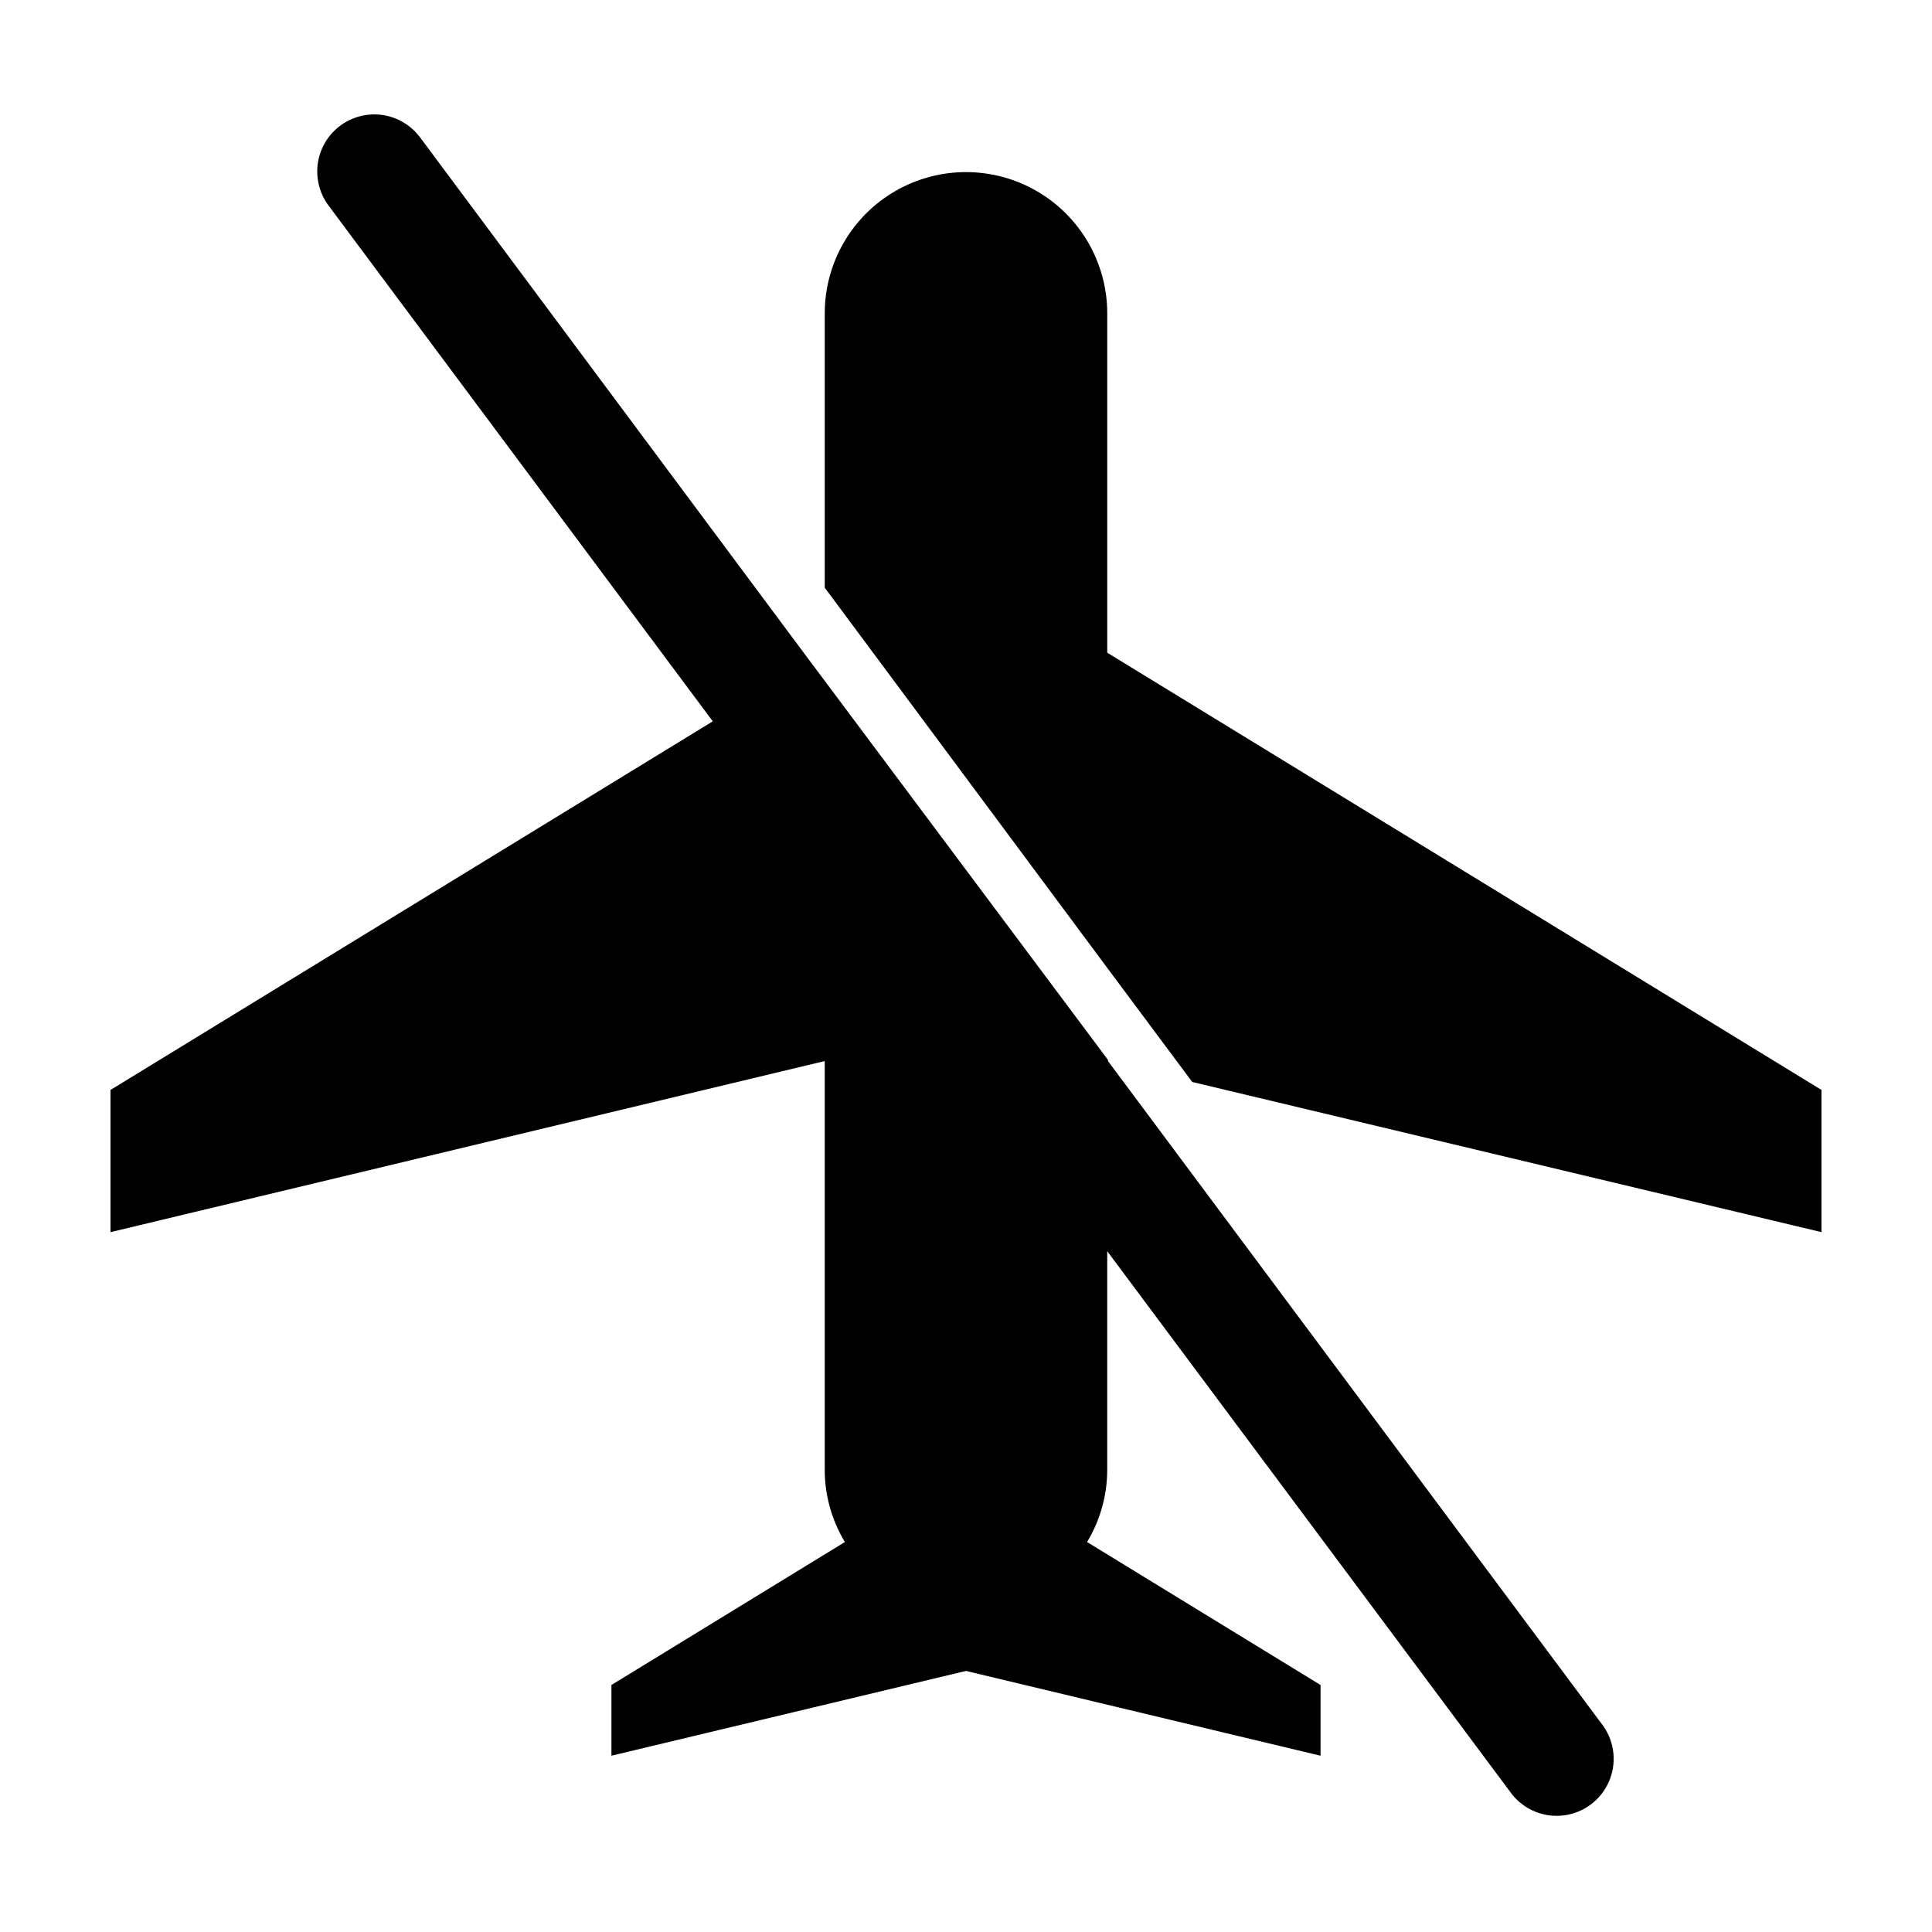 <?xml version="1.0" encoding="UTF-8"?>
<!-- Uploaded to: SVG Find, www.svgrepo.com, Generator: SVG Find Mixer Tools -->
<svg fill="#000000" width="800px" height="800px" version="1.1" viewBox="144 144 512 512" xmlns="http://www.w3.org/2000/svg">
 <g>
  <path d="m437.43 316.97v-89.93c0-13.371-7.133-25.73-18.715-32.418-11.582-6.684-25.852-6.684-37.434 0-11.582 6.688-18.715 19.047-18.715 32.418v72.703l74.867 100.76 22.52 30.23 166.76 39.797v-37.684z"/>
  <path d="m437.63 425.19v-0.301l-75.066-100.46-3.777-5.039-103.48-139c-3.231-4.328-8.527-6.606-13.891-5.969-5.363 0.633-9.984 4.078-12.117 9.043-2.133 4.961-1.457 10.684 1.773 15.016l101.82 136.68-159.61 97.688v37.684l189.28-45.344v108.32c0.004 6.75 1.852 13.367 5.34 19.145l-61.867 37.887v18.742l93.961-22.469 93.961 22.469v-18.742l-61.871-37.887c3.492-5.777 5.336-12.395 5.34-19.145v-57.938l107.31 143.99c3.297 4.109 8.5 6.207 13.723 5.531 5.227-0.676 9.727-4.023 11.871-8.832 2.144-4.812 1.629-10.398-1.359-14.734z"/>
 </g>
</svg>